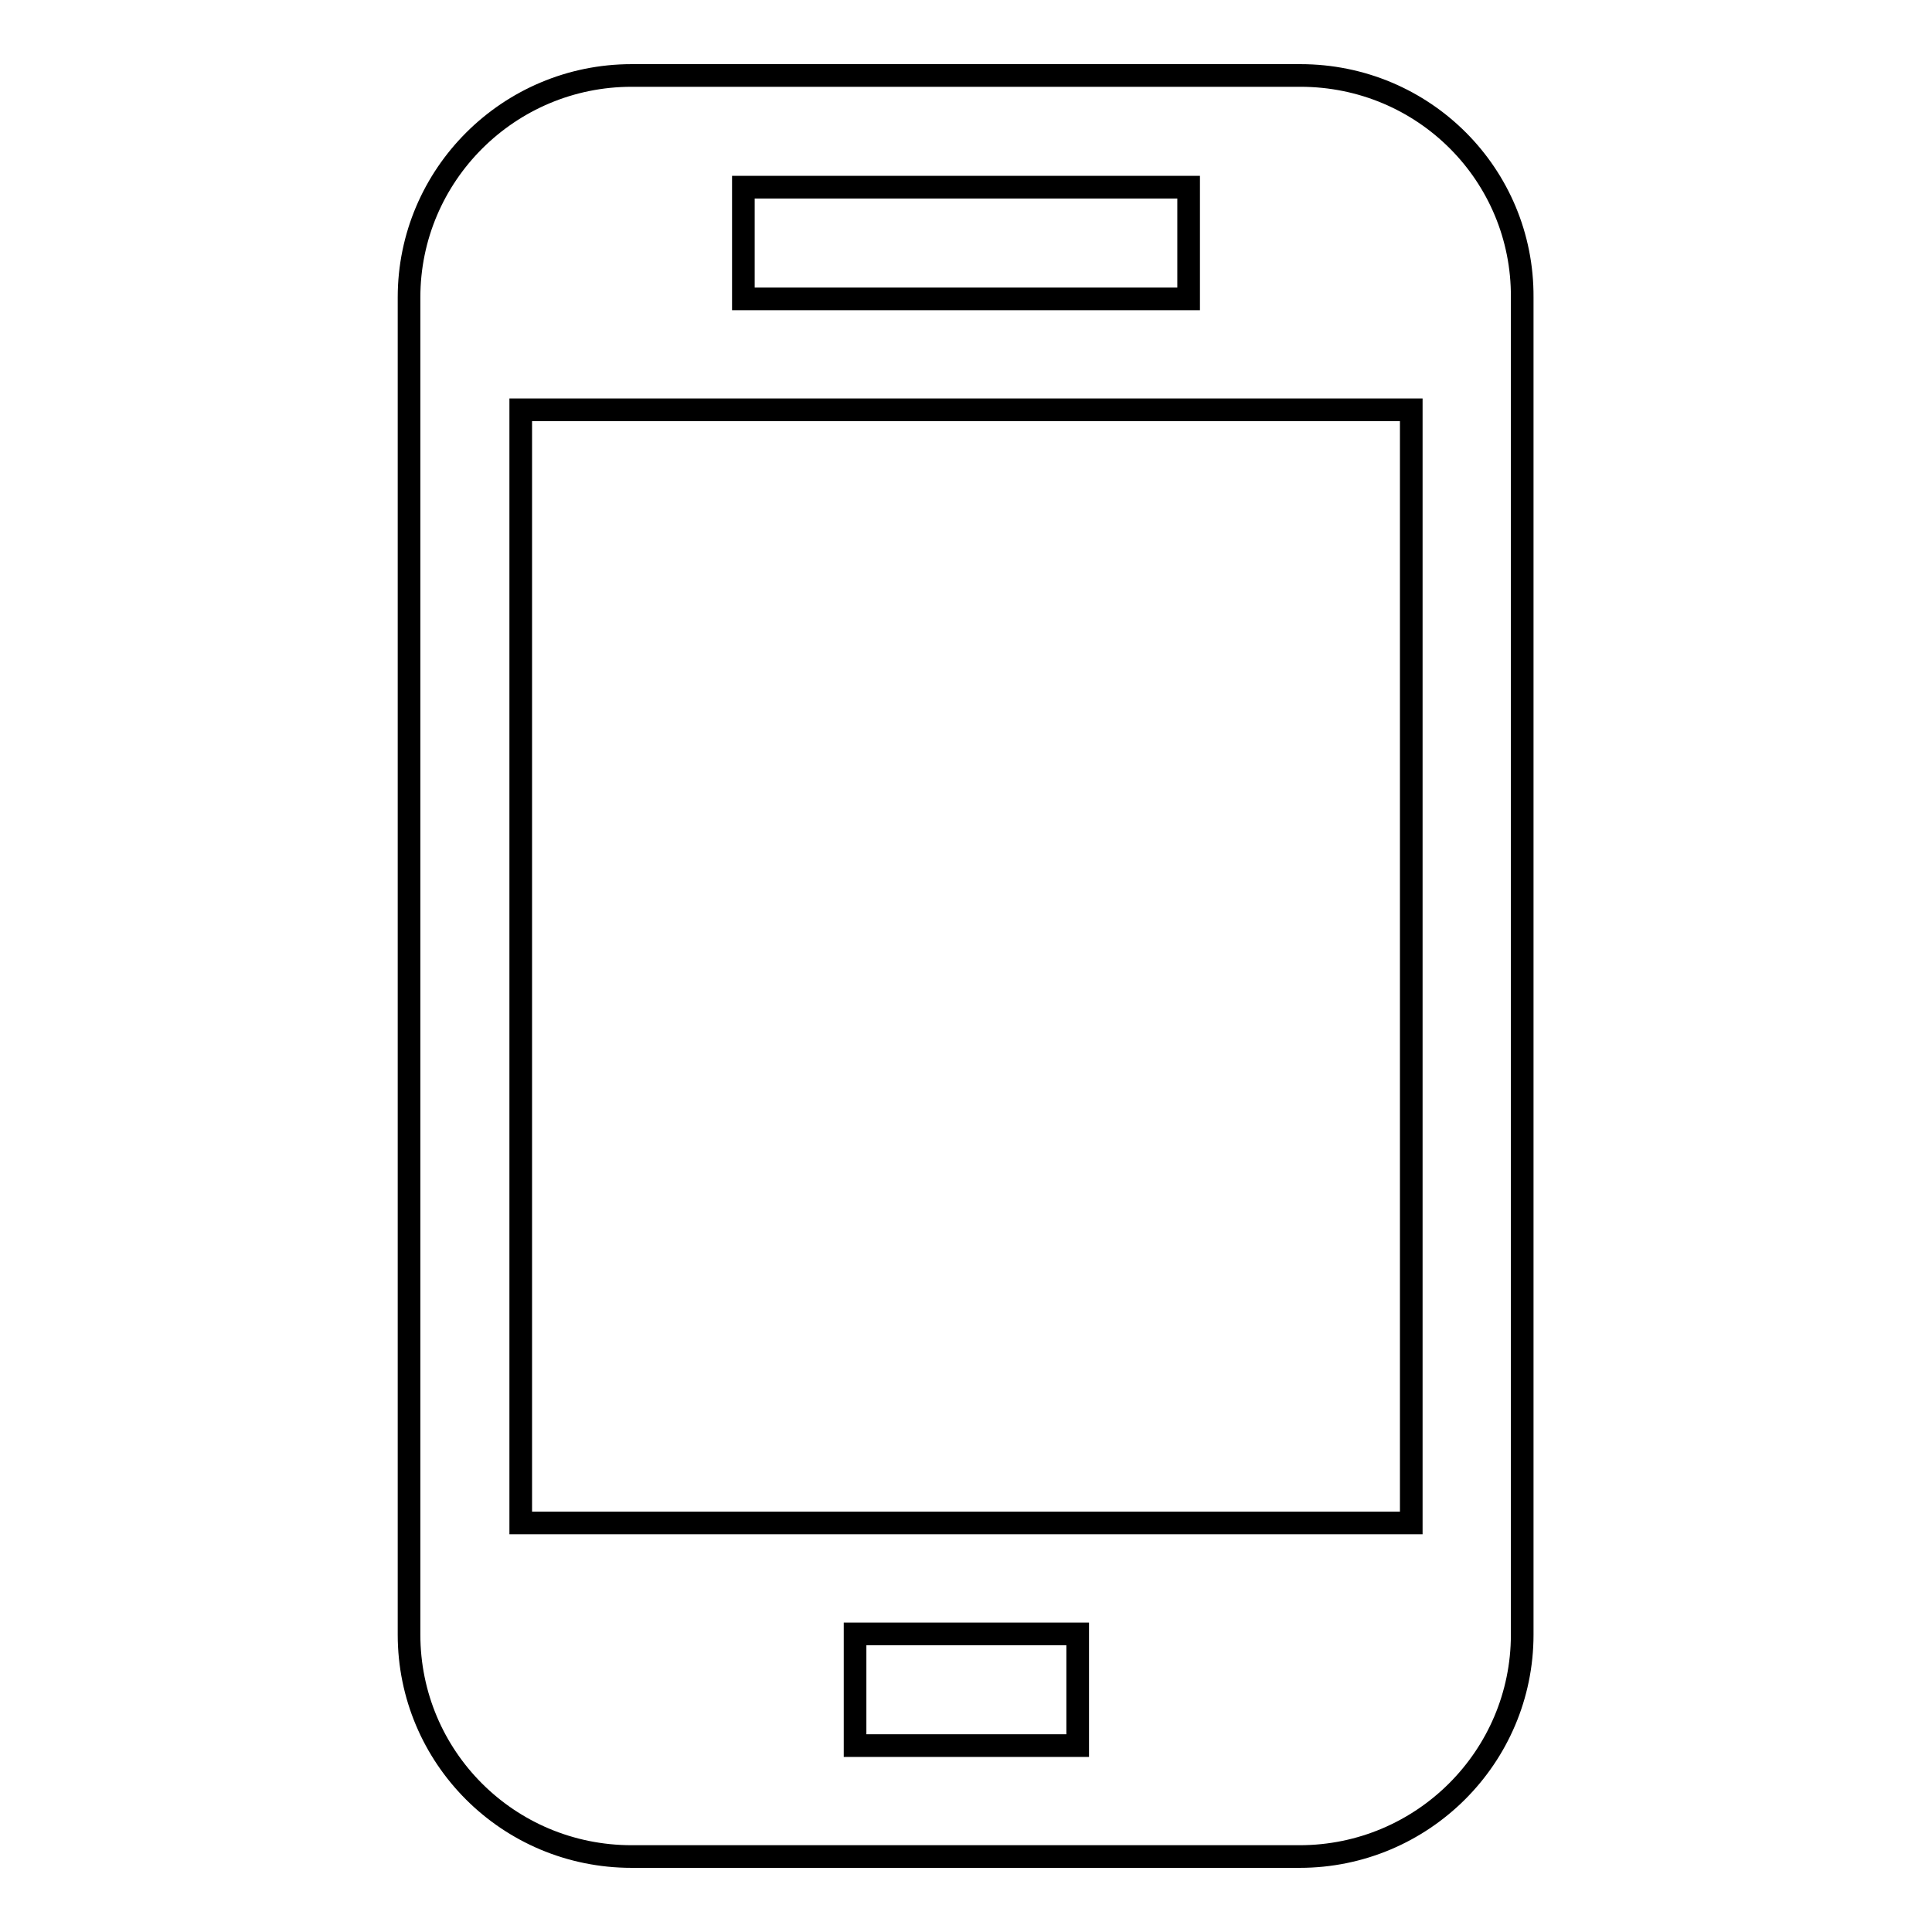 <?xml version="1.0" encoding="utf-8"?>
<!-- Svg Vector Icons : http://www.onlinewebfonts.com/icon -->
<!DOCTYPE svg PUBLIC "-//W3C//DTD SVG 1.1//EN" "http://www.w3.org/Graphics/SVG/1.1/DTD/svg11.dtd">
<svg version="1.1" xmlns="http://www.w3.org/2000/svg" xmlns:xlink="http://www.w3.org/1999/xlink" x="0px" y="0px" viewBox="0 0 256 256" enable-background="new 0 0 256 256" xml:space="preserve">
<g><g><g><path stroke-width="3" fill-opacity="0" stroke="#000000"  d="M172.3,10H83.7c-16.3,0-29.5,13.2-29.5,29.4v177.2c0,16.2,13.1,29.4,29.5,29.4h88.5c16.3,0,29.5-13.2,29.5-29.4V39.4C201.8,23.2,188.7,10,172.3,10z M98.5,24.8h59v14.8h-59V24.8z M142.8,231.3h-29.5v-14.8h29.5V231.3z M187,201.8H69V54.3h118V201.8z"/></g><g></g><g></g><g></g><g></g><g></g><g></g><g></g><g></g><g></g><g></g><g></g><g></g><g></g><g></g><g></g></g></g>
</svg>